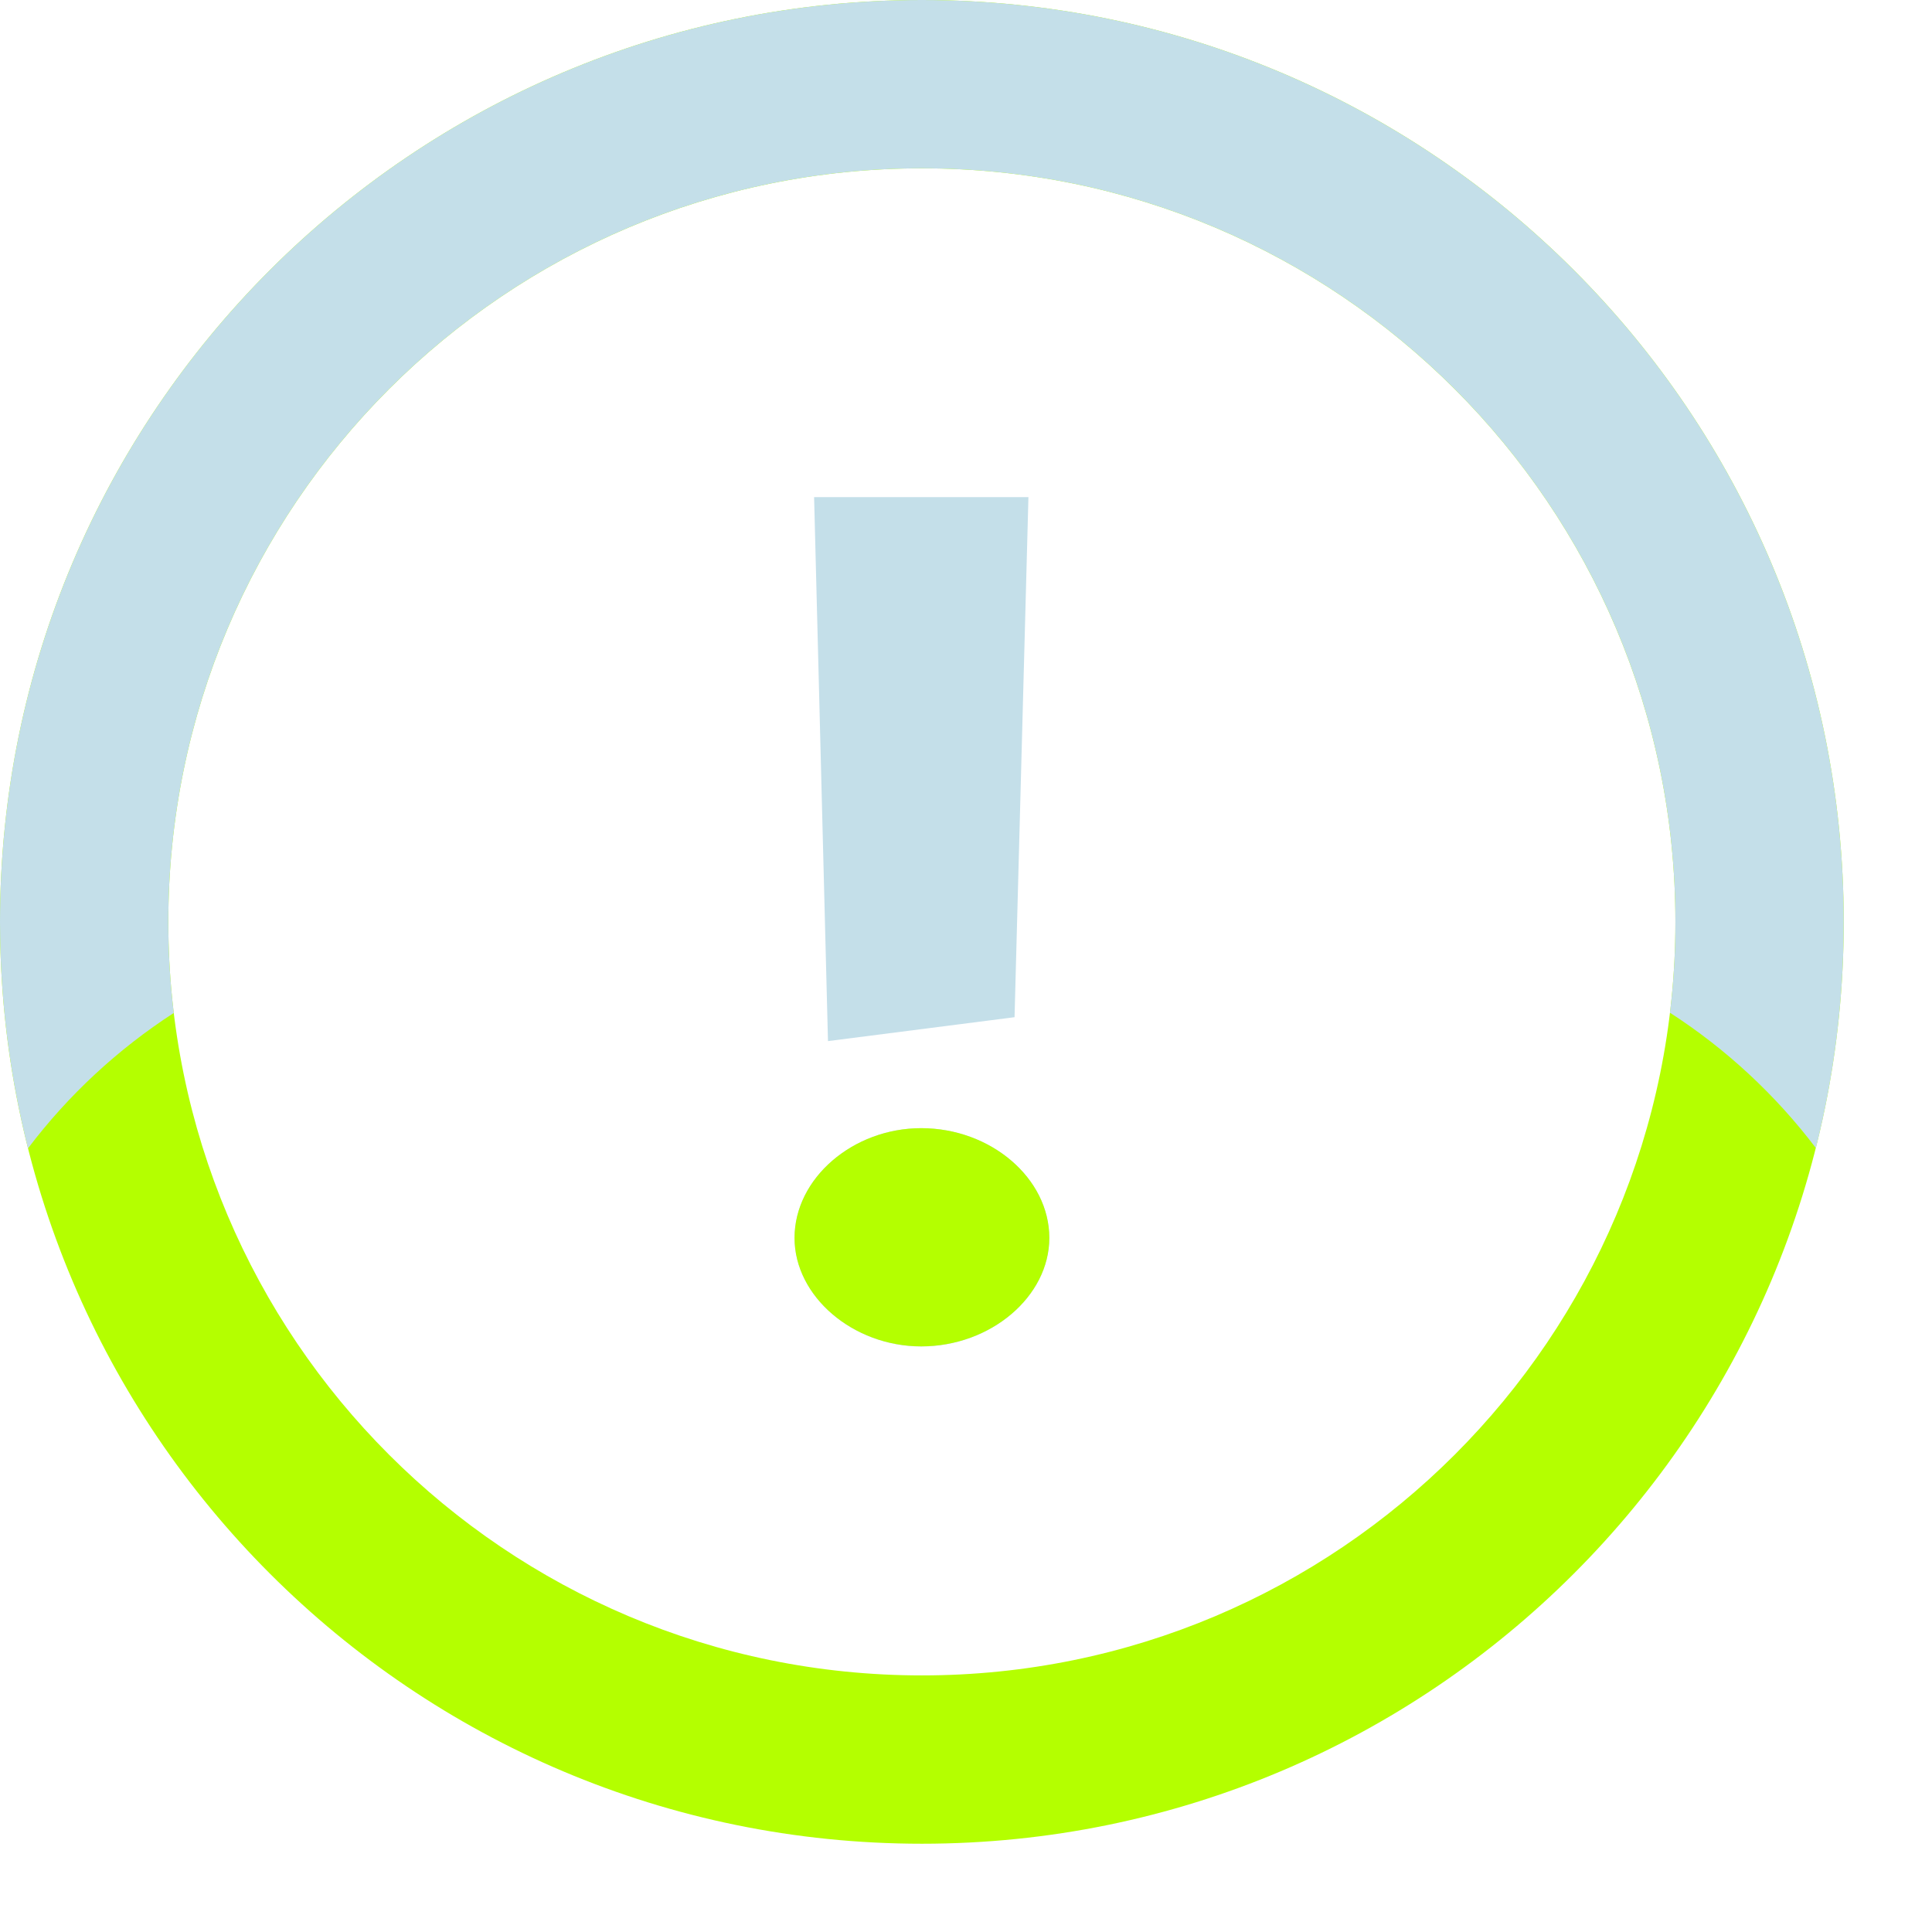 <svg width="16" height="16" viewBox="0 0 16 16" fill="none" xmlns="http://www.w3.org/2000/svg">
<path fill-rule="evenodd" clip-rule="evenodd" d="M15.269 7.635C15.269 11.851 11.851 15.269 7.635 15.269C3.418 15.269 0 11.851 0 7.635C0 3.418 3.418 0 7.635 0C11.851 0 15.269 3.418 15.269 7.635ZM7.635 13.875C11.081 13.875 13.875 11.081 13.875 7.635C13.875 4.188 11.081 1.394 7.635 1.394C4.188 1.394 1.394 4.188 1.394 7.635C1.394 11.081 4.188 13.875 7.635 13.875Z" fill="#B4FF00"/>
<path d="M8.402 8.424L8.517 4.117H6.742L6.857 8.622L8.402 8.424ZM7.629 11.151C8.206 11.151 8.69 10.736 8.69 10.252C8.69 9.758 8.206 9.343 7.629 9.343C7.064 9.343 6.58 9.758 6.58 10.252C6.58 10.736 7.064 11.151 7.629 11.151Z" fill="#C4DFE9"/>
<path d="M7.629 11.15C8.206 11.15 8.69 10.736 8.69 10.252C8.69 9.758 8.206 9.343 7.629 9.343C7.064 9.343 6.58 9.758 6.58 10.252C6.58 10.736 7.064 11.15 7.629 11.15Z" fill="#B4FF00"/>
<path fill-rule="evenodd" clip-rule="evenodd" d="M15.038 9.507C15.189 8.908 15.269 8.281 15.269 7.635C15.269 3.418 11.851 0 7.635 0C3.418 0 0 3.418 0 7.635C0 8.282 0.081 8.91 0.232 9.51C0.565 9.07 0.974 8.69 1.439 8.389C1.409 8.142 1.394 7.89 1.394 7.635C1.394 4.188 4.188 1.394 7.635 1.394C11.081 1.394 13.875 4.188 13.875 7.635C13.875 7.889 13.86 8.14 13.83 8.387C14.295 8.687 14.704 9.067 15.038 9.507Z" fill="#C4DFE9"/>
</svg>
